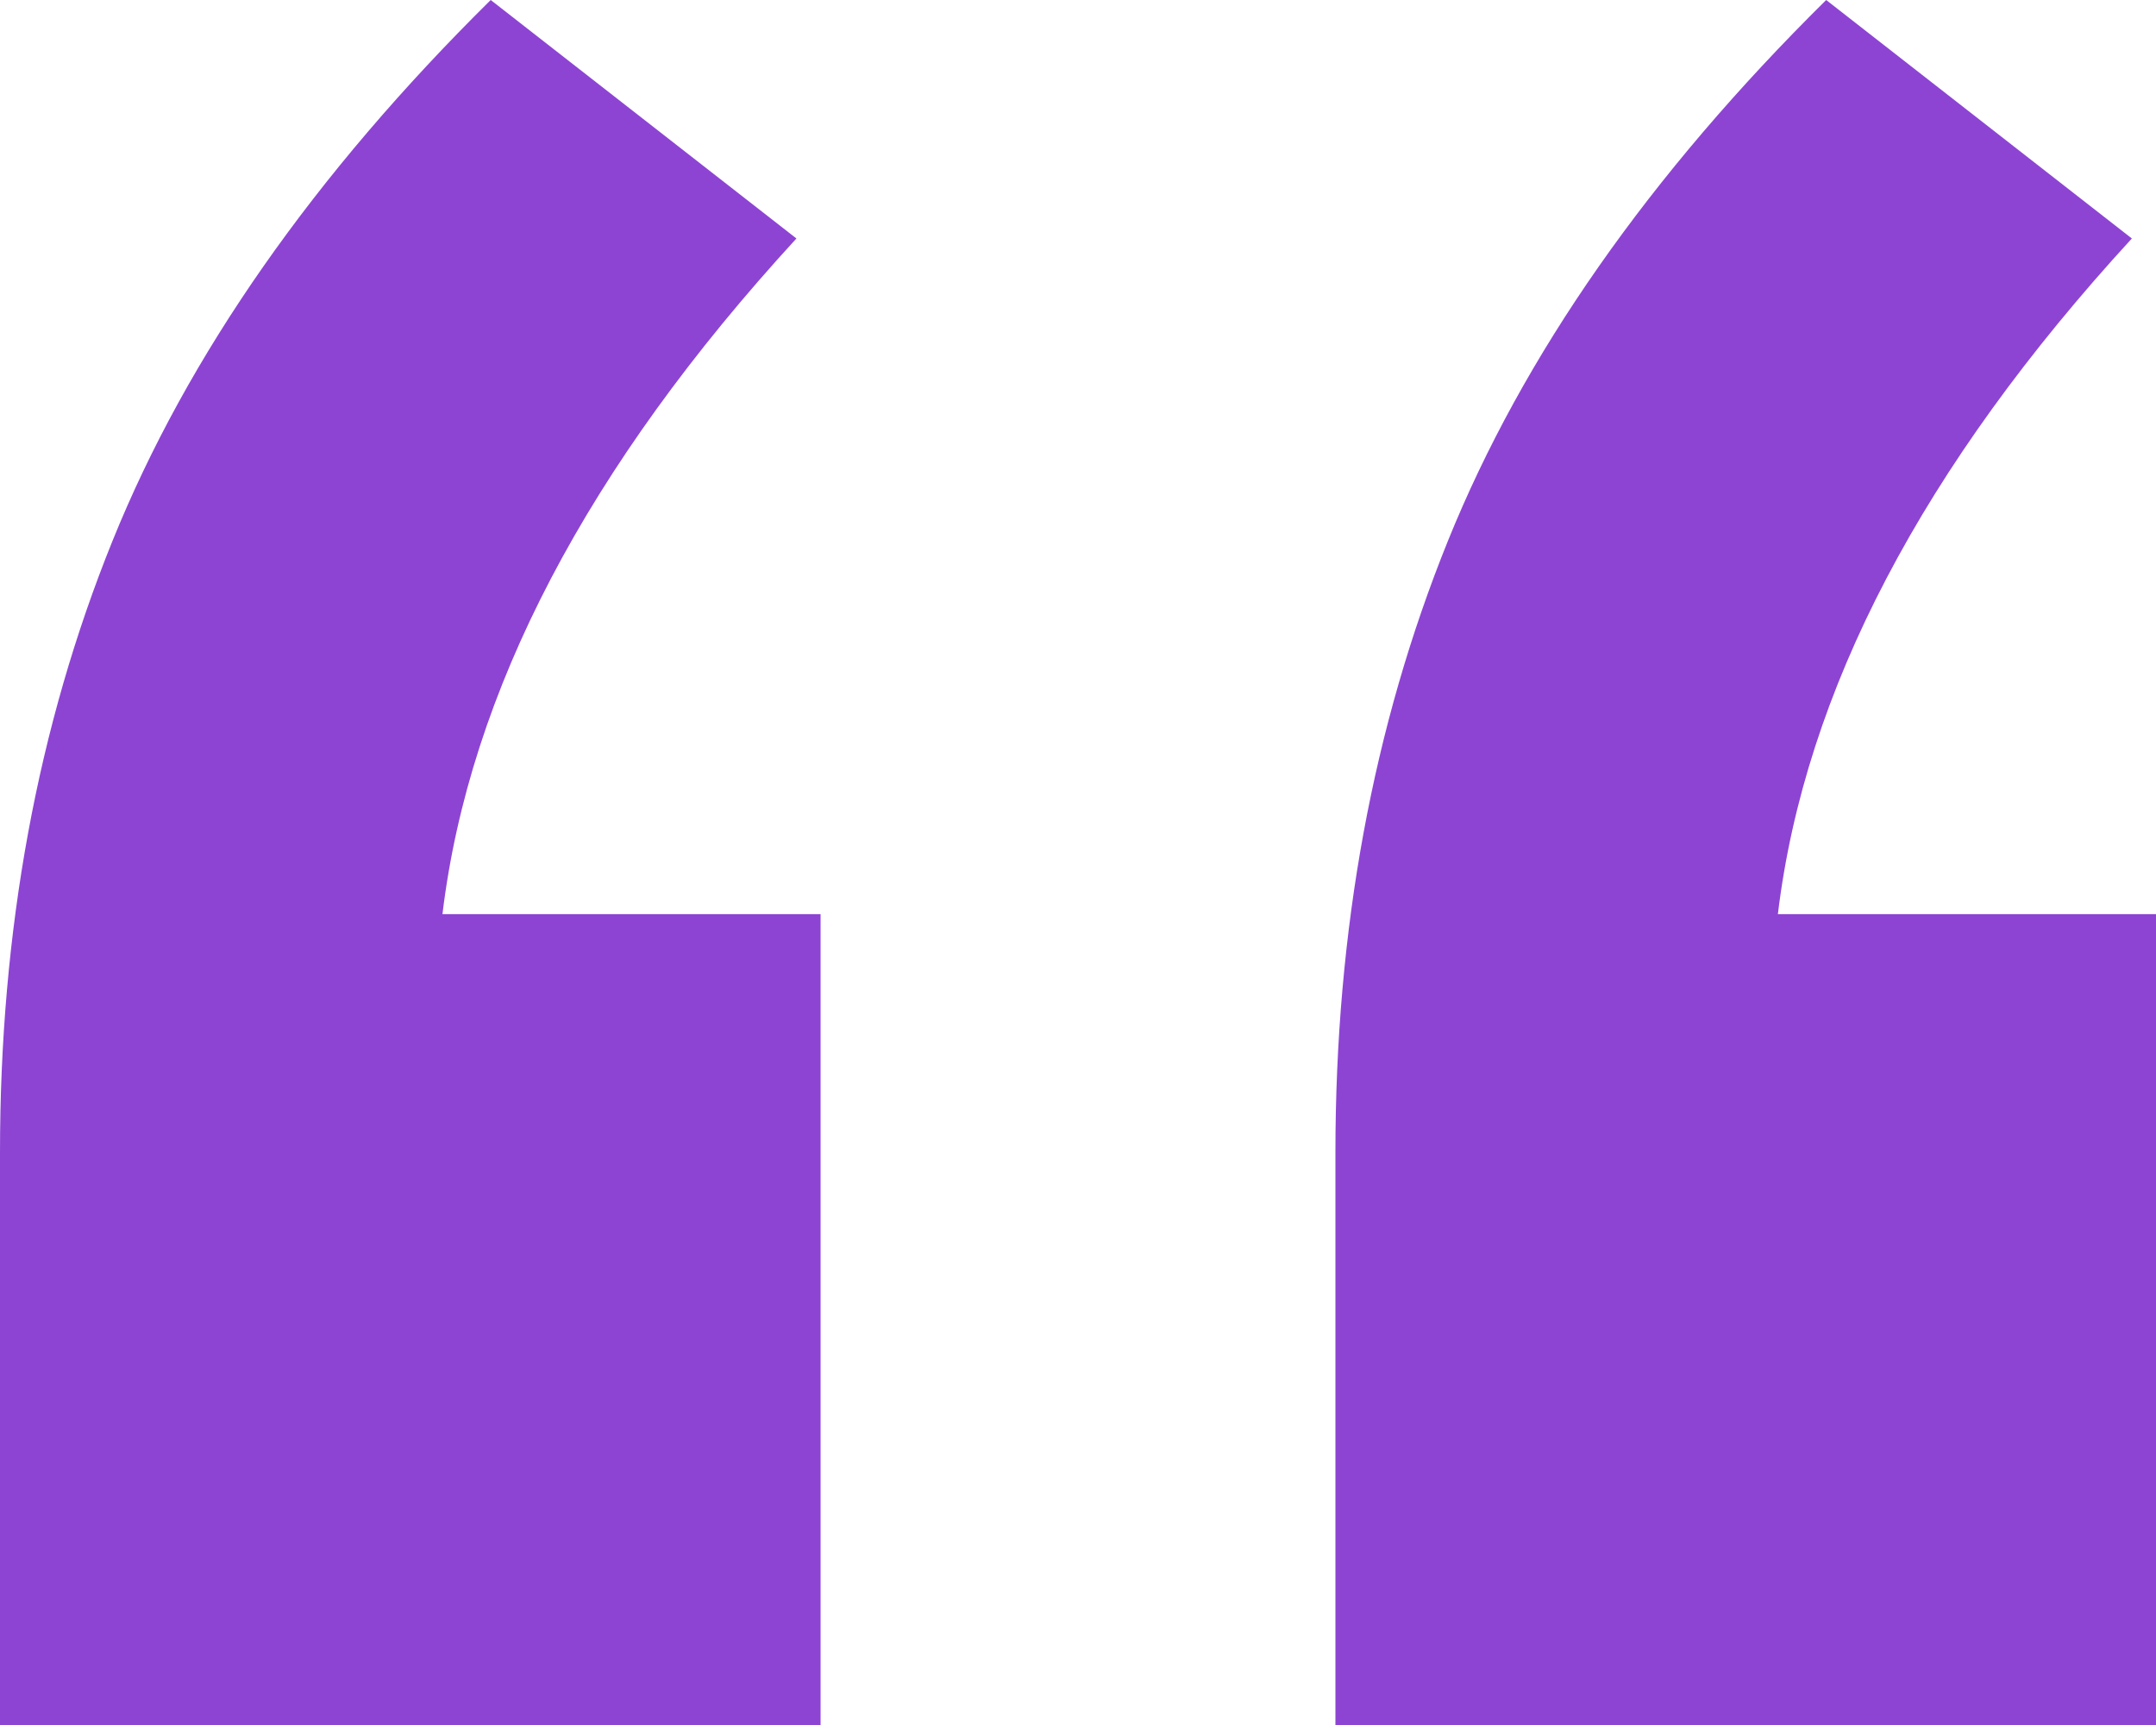 <svg width="45" height="36" viewBox="0 0 45 36" fill="none" xmlns="http://www.w3.org/2000/svg">
<path fill-rule="evenodd" clip-rule="evenodd" d="M17.127 36V19.078H9.235C9.795 14.433 12.258 9.733 16.623 4.977L10.242 0C6.549 3.65 3.918 7.41 2.351 11.281C0.784 15.152 0 19.41 0 24.055V36H17.127ZM45 36V19.078H37.108C37.668 14.433 40.131 9.733 44.496 4.977L38.116 0C34.422 3.65 31.791 7.41 30.224 11.281C28.657 15.152 27.873 19.41 27.873 24.055V36H45Z" fill="#8D44D3"/>
</svg>
